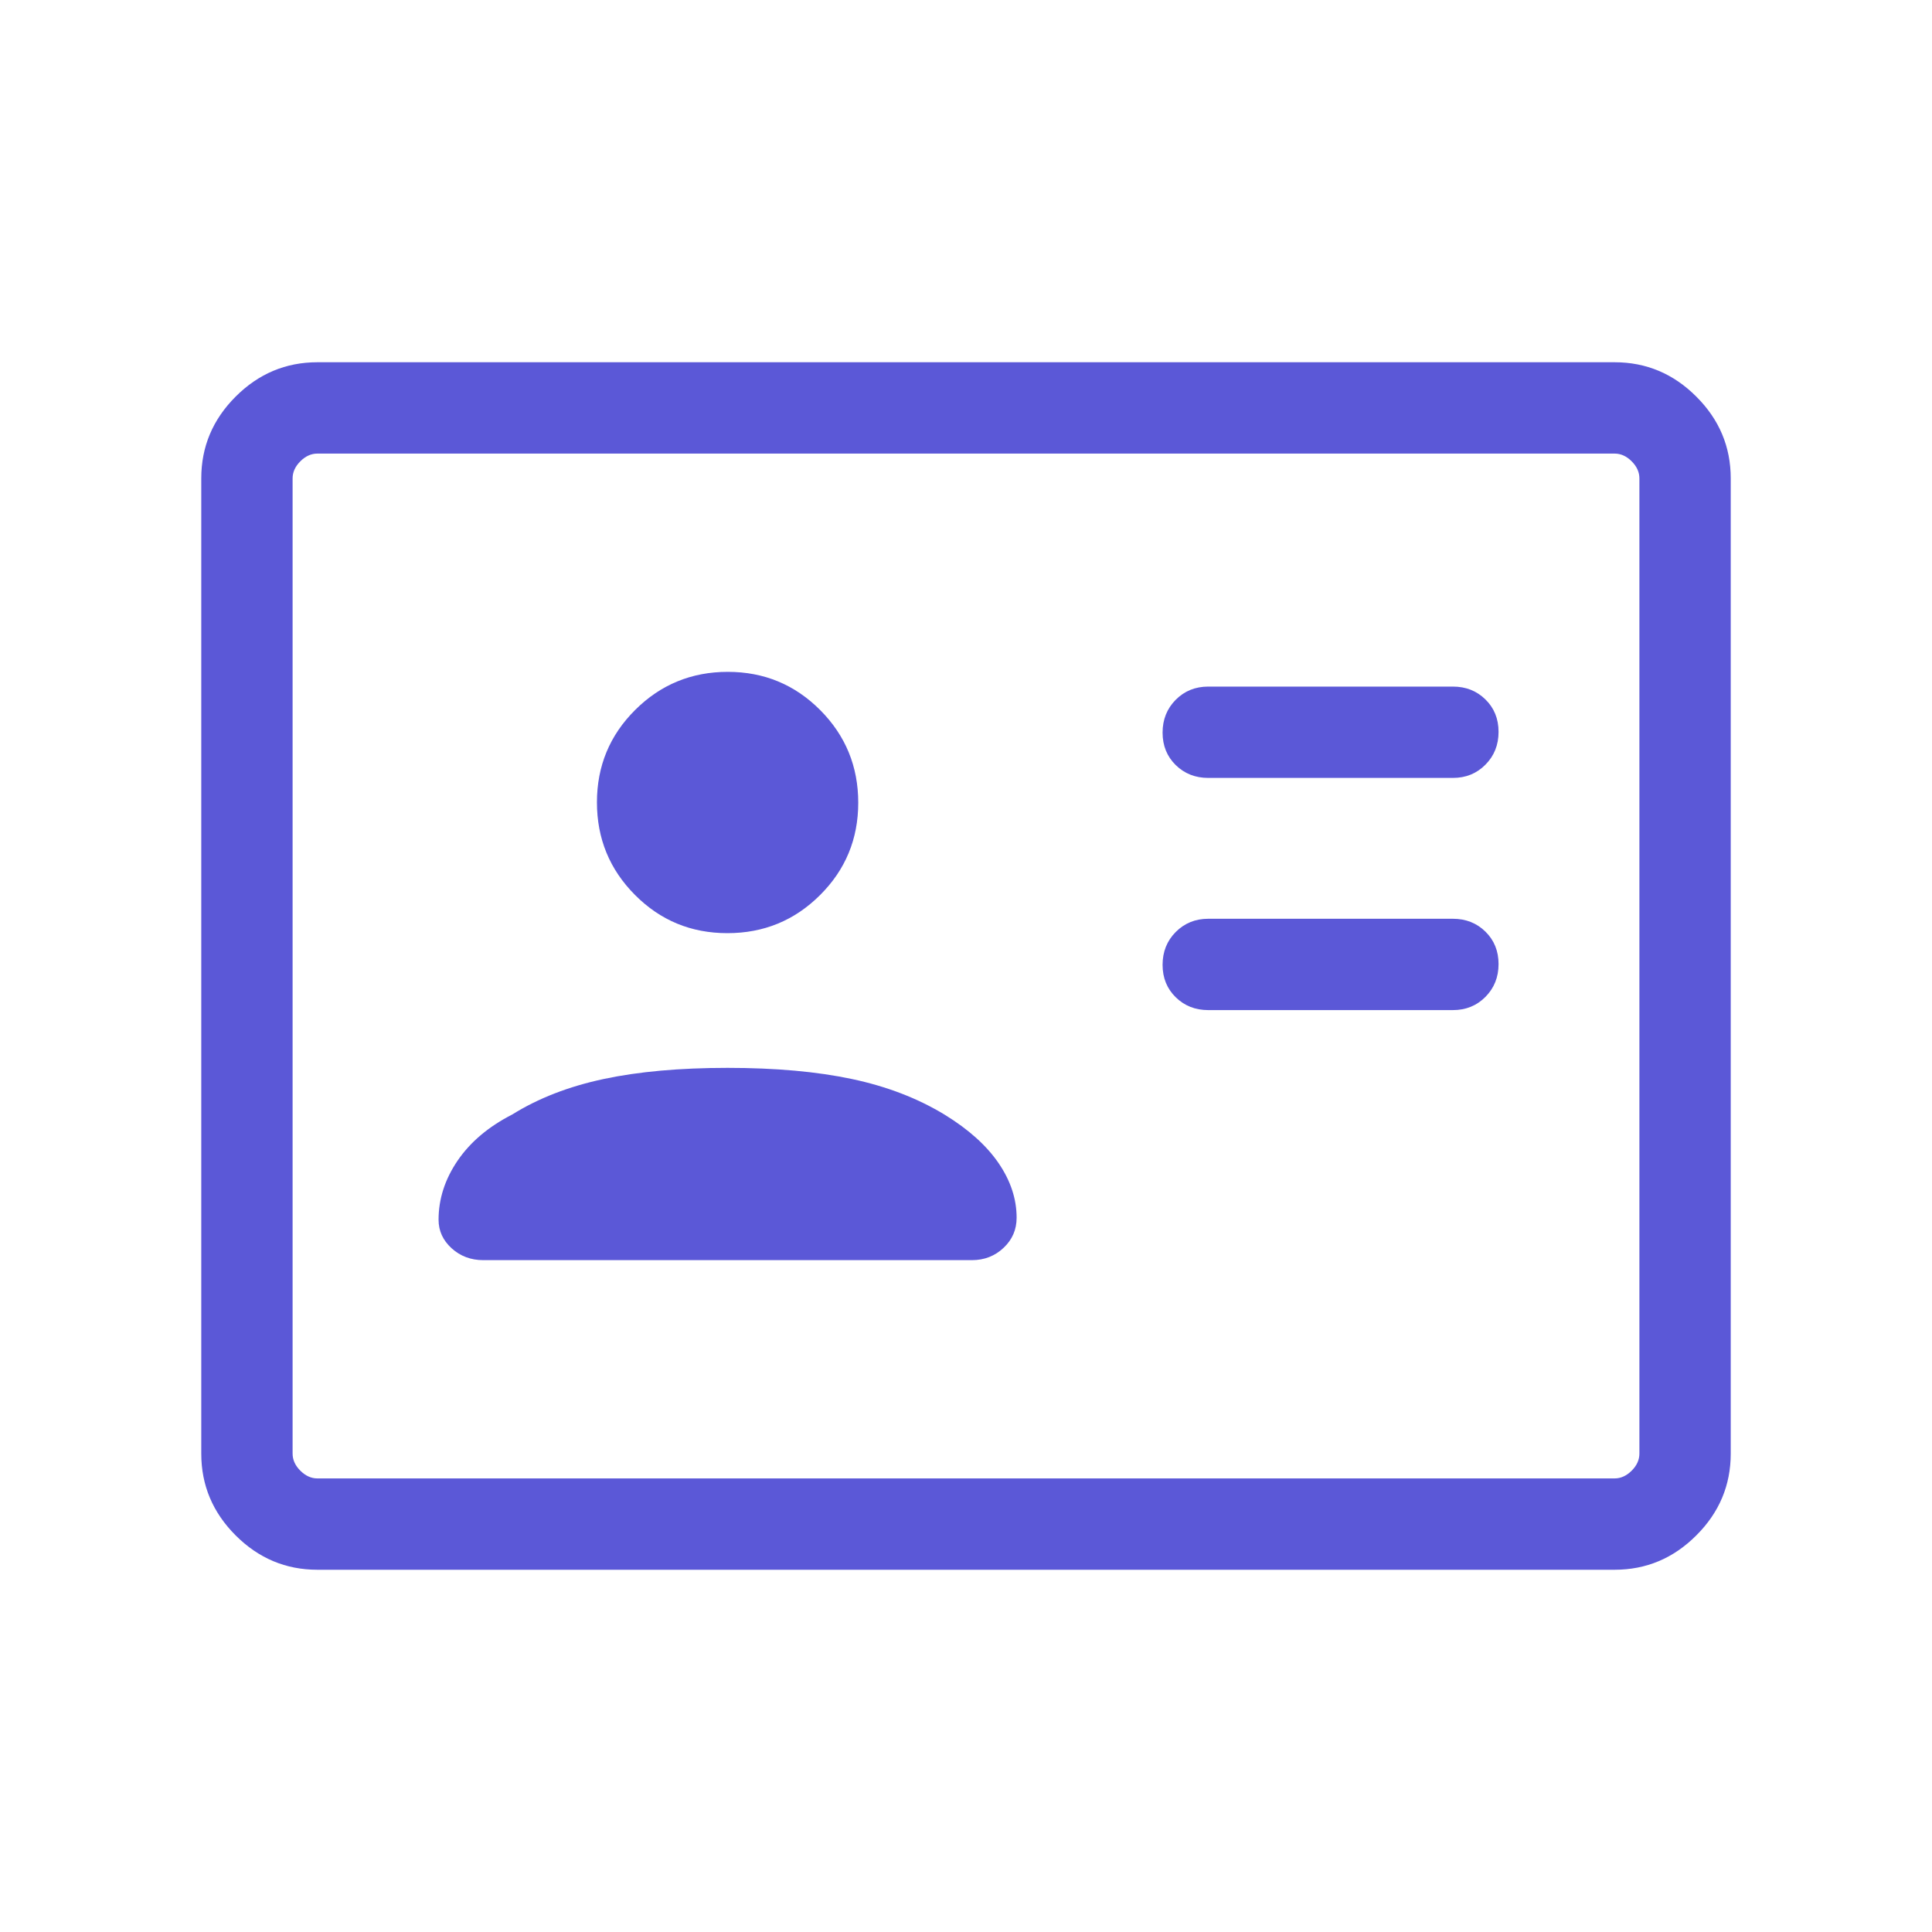 <?xml version="1.0" encoding="UTF-8"?>
<svg xmlns="http://www.w3.org/2000/svg" width="40" height="40" viewBox="0 0 40 40" fill="none">
  <mask id="mask0_913_43448" style="mask-type:alpha" maskUnits="userSpaceOnUse" x="0" y="0" width="40" height="40">
    <rect width="40" height="40" fill="#D9D9D9"></rect>
  </mask>
  <g mask="url(#mask0_913_43448)">
    <path d="M30.08 20.913C30.349 20.913 30.573 20.822 30.754 20.64C30.935 20.457 31.026 20.231 31.026 19.96C31.026 19.69 30.935 19.466 30.754 19.288C30.573 19.111 30.349 19.022 30.08 19.022H25.016C24.748 19.022 24.523 19.114 24.342 19.296C24.161 19.478 24.07 19.705 24.07 19.976C24.07 20.246 24.161 20.47 24.342 20.647C24.523 20.825 24.748 20.913 25.016 20.913H30.08ZM30.08 16.106C30.349 16.106 30.573 16.015 30.754 15.832C30.935 15.65 31.026 15.423 31.026 15.153C31.026 14.882 30.935 14.658 30.754 14.481C30.573 14.303 30.349 14.215 30.08 14.215H25.016C24.748 14.215 24.523 14.306 24.342 14.488C24.161 14.671 24.07 14.897 24.07 15.168C24.07 15.438 24.161 15.662 24.342 15.84C24.523 16.017 24.748 16.106 25.016 16.106H30.08ZM15.064 22.109C14.073 22.109 13.217 22.186 12.496 22.34C11.775 22.494 11.145 22.738 10.606 23.074C10.114 23.326 9.737 23.644 9.474 24.03C9.212 24.415 9.08 24.823 9.08 25.253C9.08 25.483 9.17 25.68 9.35 25.844C9.531 26.008 9.749 26.09 10.007 26.09H20.122C20.379 26.09 20.598 26.005 20.778 25.835C20.958 25.666 21.048 25.458 21.048 25.212C21.048 24.823 20.924 24.447 20.675 24.082C20.426 23.718 20.055 23.384 19.564 23.082C19.006 22.741 18.365 22.494 17.639 22.34C16.914 22.186 16.056 22.109 15.064 22.109ZM15.06 19.32C15.811 19.32 16.45 19.058 16.977 18.533C17.505 18.008 17.769 17.37 17.769 16.619C17.769 15.869 17.507 15.23 16.982 14.702C16.456 14.174 15.819 13.91 15.068 13.91C14.318 13.91 13.678 14.173 13.151 14.698C12.623 15.223 12.359 15.861 12.359 16.611C12.359 17.362 12.621 18.001 13.147 18.529C13.672 19.057 14.309 19.32 15.06 19.32ZM6.571 32.5C5.917 32.5 5.353 32.263 4.878 31.788C4.404 31.314 4.167 30.75 4.167 30.096V9.904C4.167 9.25 4.404 8.686 4.878 8.212C5.353 7.737 5.917 7.5 6.571 7.5H33.429C34.083 7.5 34.647 7.737 35.121 8.212C35.596 8.686 35.833 9.25 35.833 9.904V30.096C35.833 30.75 35.596 31.314 35.121 31.788C34.647 32.263 34.083 32.5 33.429 32.5H6.571ZM6.571 30.609H33.429C33.558 30.609 33.675 30.555 33.782 30.449C33.889 30.342 33.942 30.224 33.942 30.096V9.904C33.942 9.776 33.889 9.658 33.782 9.551C33.675 9.444 33.558 9.391 33.429 9.391H6.571C6.442 9.391 6.325 9.444 6.218 9.551C6.111 9.658 6.058 9.776 6.058 9.904V30.096C6.058 30.224 6.111 30.342 6.218 30.449C6.325 30.555 6.442 30.609 6.571 30.609Z" fill="#5B58D7"></path>
  </g>
</svg>
